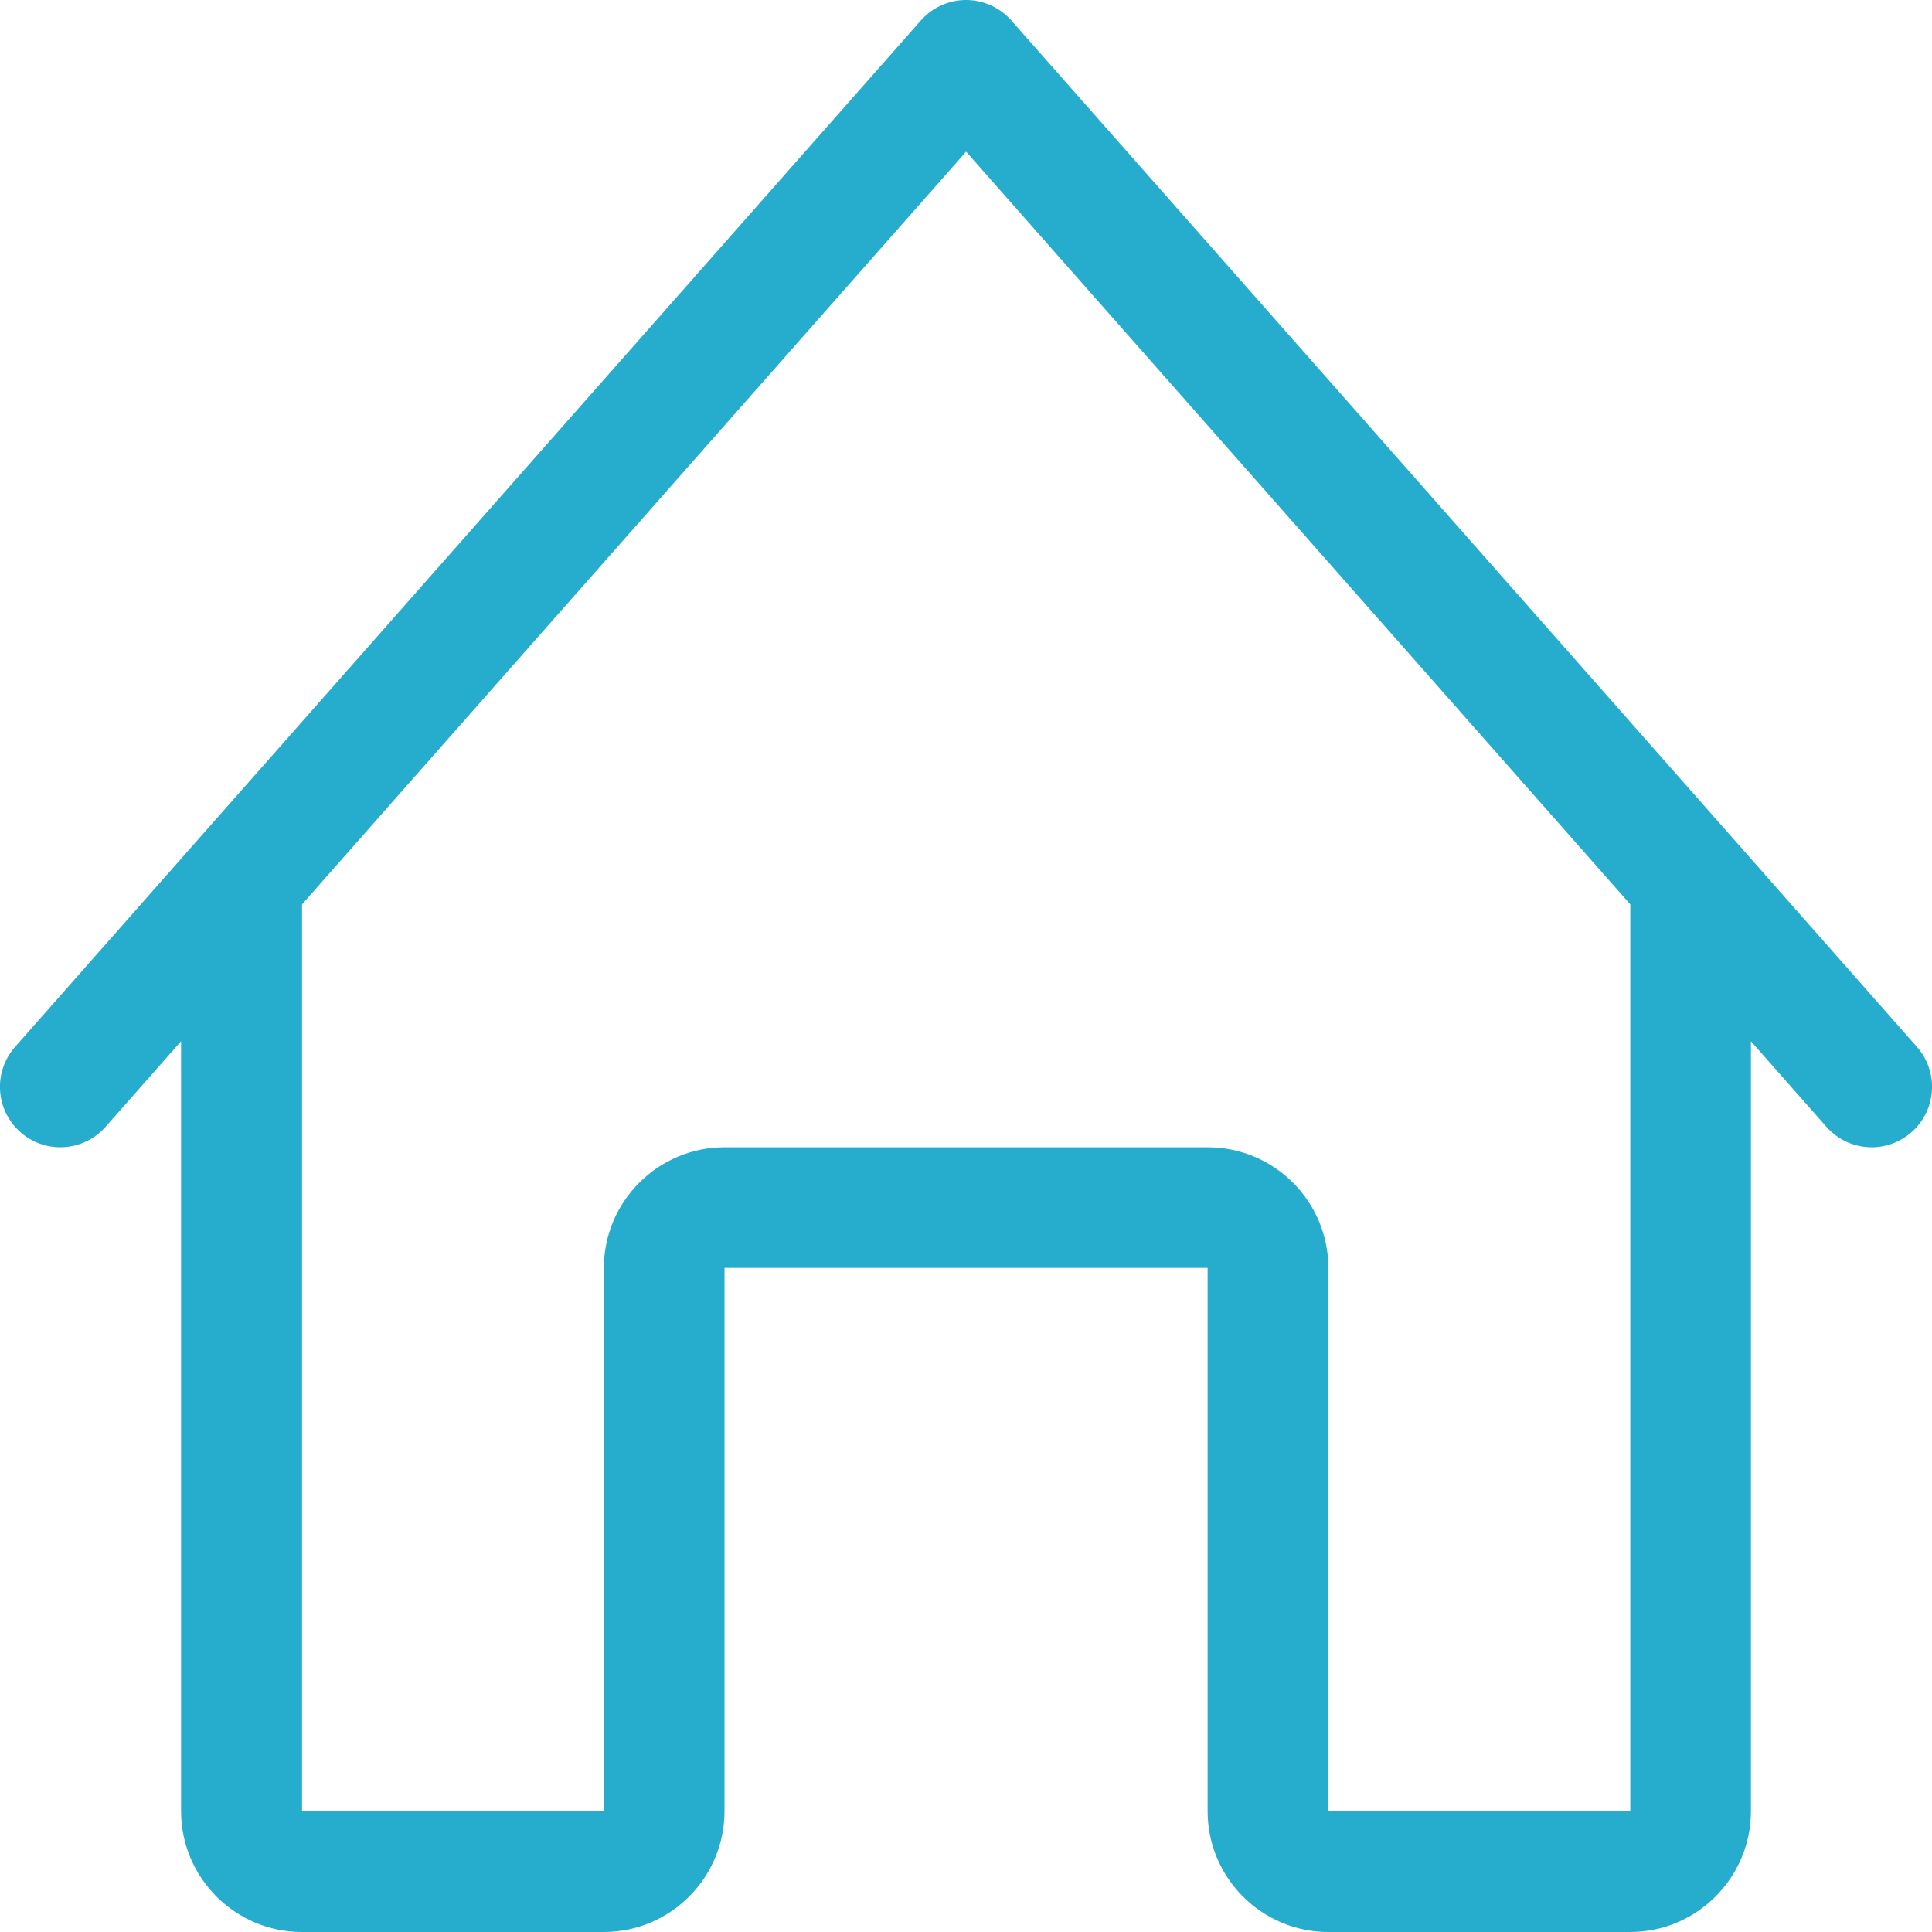 <?xml version="1.0" encoding="UTF-8"?>
<svg width="18px" height="18px" viewBox="0 0 18 18" version="1.1" xmlns="http://www.w3.org/2000/svg" xmlns:xlink="http://www.w3.org/1999/xlink">
    <title>noun-home-5892193</title>
    <g id="Page-1" stroke="none" stroke-width="1" fill="none" fill-rule="evenodd">
        <g id="residential" transform="translate(-986, -1447)" fill="#26ADCD" fill-rule="nonzero">
            <g id="noun-home-5892193" transform="translate(986, 1447)">
                <path d="M0.19,10.548 C0.423,10.754 0.779,10.731 0.984,10.498 L1.687,9.701 L1.687,16.875 C1.687,17.495 2.192,18 2.812,18 L5.625,18 C6.246,18 6.75,17.495 6.75,16.875 L6.75,11.813 L11.251,11.813 L11.251,16.875 C11.251,17.495 11.755,18 12.375,18 L15.188,18 C15.808,18 16.313,17.495 16.313,16.875 L16.313,9.701 L17.016,10.498 C17.127,10.624 17.282,10.689 17.438,10.689 C17.57,10.689 17.703,10.642 17.81,10.548 C18.043,10.342 18.065,9.987 17.86,9.754 L9.423,0.191 C9.316,0.07 9.162,0 9.001,0 C8.84,0 8.686,0.069 8.579,0.191 L0.14,9.754 C-0.065,9.987 -0.043,10.342 0.19,10.548 Z M9.001,1.413 L15.19,8.427 C15.19,8.431 15.189,8.434 15.189,8.438 L15.189,16.876 L12.376,16.876 L12.376,11.814 C12.376,11.193 11.872,10.689 11.251,10.689 L6.751,10.689 C6.131,10.689 5.626,11.193 5.626,11.814 L5.626,16.876 L2.814,16.876 L2.814,8.438 C2.814,8.434 2.813,8.431 2.813,8.427 L9.001,1.413 Z" id="Shape"></path>
            </g>
        </g>
    </g>
</svg>